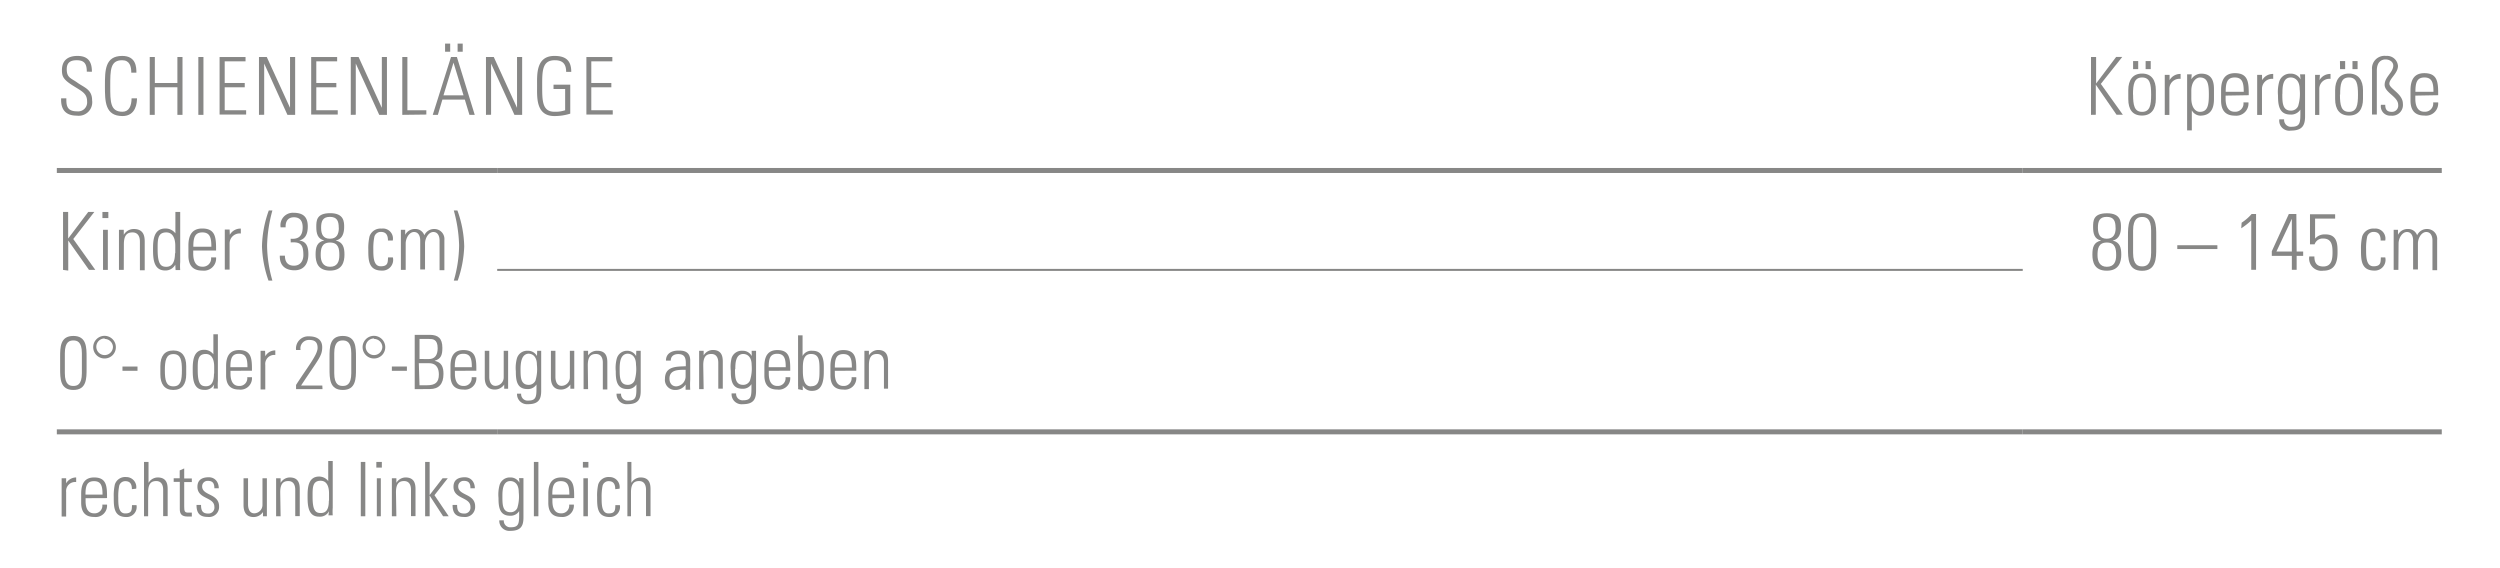 <svg id="Ebene_1" data-name="Ebene 1" xmlns="http://www.w3.org/2000/svg" viewBox="0 0 249.45 56.69"><defs><style>.cls-1,.cls-2{fill:none;stroke:#878786;stroke-miterlimit:10;}.cls-1{stroke-width:0.5px;}.cls-2{stroke-width:0.2px;}.cls-3{fill:#878786;}</style></defs><title>mp_knie_170425 29</title><line class="cls-1" x1="5.67" y1="17.01" x2="49.61" y2="17.01"/><line class="cls-1" x1="49.61" y1="17.01" x2="201.83" y2="17.01"/><line class="cls-1" x1="201.83" y1="17.01" x2="243.64" y2="17.01"/><line class="cls-1" x1="5.67" y1="43.09" x2="49.61" y2="43.09"/><line class="cls-1" x1="49.61" y1="43.09" x2="201.83" y2="43.09"/><line class="cls-1" x1="201.83" y1="43.09" x2="243.64" y2="43.09"/><line class="cls-2" x1="49.61" y1="26.93" x2="201.83" y2="26.93"/><path class="cls-3" d="M8.66,7.15c0-.71-.19-1.14-1-1.14-.62,0-1,.22-1,.9,0,.86.43.88,1.08,1.35S9.19,8.92,9.19,10a1.35,1.35,0,0,1-1.52,1.54c-1.12,0-1.62-.61-1.57-1.73h.52c0,.64,0,1.3,1.07,1.3a.9.9,0,0,0,1-1c0-.78-.51-1-1.34-1.52C6.24,7.91,6.19,7.57,6.18,7c0-1,.62-1.42,1.55-1.42,1.19,0,1.44.74,1.44,1.58Z"/><path class="cls-3" d="M10.47,8.58c0-1.56,0-3,1.73-3,1.39,0,1.41,1.15,1.41,1.67H13.1c0-.64-.17-1.24-.9-1.24C11,6,11,7,11,8.58s0,2.57,1.22,2.57c.66,0,.9-.59.91-1.34h.54c0,.42-.09,1.77-1.45,1.77C10.48,11.57,10.47,10.13,10.47,8.58Z"/><path class="cls-3" d="M14.94,11.46V5.69h.51V8.28h2.25V5.69h.51v5.77h-.51V8.71H15.44v2.75Z"/><path class="cls-3" d="M20.3,5.69v5.77h-.51V5.69Z"/><path class="cls-3" d="M24.5,5.69v.43H22.42V8.28h2v.43h-2V11h2.14v.43H21.91V5.69Z"/><path class="cls-3" d="M25.84,11.46V5.69h.78l2.32,5.07,0,0V5.69h.51v5.77h-.77L26.36,6.34l0,0v5.11Z"/><path class="cls-3" d="M33.64,5.69v.43H31.56V8.28h2v.43h-2V11H33.7v.43H31.05V5.69Z"/><path class="cls-3" d="M35,11.46V5.69h.78l2.32,5.07,0,0V5.69h.51v5.77h-.77L35.5,6.34l0,0v5.11Z"/><path class="cls-3" d="M40.14,11.46V5.69h.51V11h1.89v.43Z"/><path class="cls-3" d="M45.59,5.69l1.78,5.77h-.53l-.46-1.52H44.14l-.45,1.52h-.51L45,5.69Zm.66,3.82-1-3.26h0l-1,3.26ZM44.41,4.35h.51v.81h-.51Zm1.25,0h.51v.81h-.51Z"/><path class="cls-3" d="M48.49,11.46V5.69h.78l2.32,5.07,0,0V5.69h.51v5.77h-.77L49,6.34l0,0v5.11Z"/><path class="cls-3" d="M56.39,8.88H55.23V8.45H56.9v2.89a5.22,5.22,0,0,1-1.58.24c-1.86,0-1.73-1.88-1.73-3s-.13-3,1.73-3C56.41,5.58,57,6,57,7.17h-.51c0-.76-.32-1.16-1.12-1.16C54.08,6,54.1,7.12,54.1,8.58s0,2.57,1.22,2.57A3,3,0,0,0,56.39,11Z"/><path class="cls-3" d="M61.1,5.69v.43H59V8.28h2v.43H59V11h2.14v.43H58.51V5.69Z"/><path class="cls-3" d="M208.64,11.46V5.69h.51V8.33h0l2-2.65h.61l-2.14,2.69,2.2,3.08h-.63l-2.07-3h0v3Z"/><path class="cls-3" d="M212.36,9.88V9c0-1,.44-1.66,1.38-1.66S215.11,8,215.11,9v.87c0,1-.44,1.66-1.38,1.66S212.36,10.93,212.36,9.88Zm.48-.44c0,1.06.12,1.72.9,1.72s.9-.66.9-1.72-.12-1.71-.9-1.71S212.83,8.39,212.83,9.44Zm0-3.35h.51V6.9h-.51Zm1.25,0h.51V6.9h-.51Z"/><path class="cls-3" d="M216.48,8h0a1.21,1.21,0,0,1,1.1-.62v.49a1,1,0,0,0-1.12,1v2.6H216v-4h.48Z"/><path class="cls-3" d="M218.65,7.91h0a1.18,1.18,0,0,1,1-.56c1.25,0,1.26,1.1,1.26,1.63v.9c0,1-.36,1.66-1.38,1.66a1,1,0,0,1-.83-.53h0v2h-.47V7.42h.46Zm0,1.89c0,.92.41,1.36.85,1.36.78,0,.9-.66.9-1.72s-.12-1.71-.9-1.71c-.31,0-.85.35-.85,1.35Z"/><path class="cls-3" d="M222.07,9.54v.31c0,.56.15,1.3.9,1.3a.82.82,0,0,0,.88-.93h.5A1.22,1.22,0,0,1,223,11.54c-.69,0-1.38-.28-1.38-1.5V9c0-1.17.48-1.7,1.38-1.7,1.38,0,1.38,1,1.38,2.2Zm1.81-.38c0-.9-.14-1.43-.9-1.43s-.9.54-.9,1.43Z"/><path class="cls-3" d="M225.72,8h0a1.21,1.21,0,0,1,1.1-.62v.49a1,1,0,0,0-1.12,1v2.6h-.48v-4h.48Z"/><path class="cls-3" d="M229.5,7.42H230c0,.38,0,.58,0,.79v3.4c0,.89-.27,1.42-1.41,1.42a1,1,0,0,1-1.16-1.12h.48a.68.68,0,0,0,.75.74c.93,0,.87-.5.87-1.71h0a1.09,1.09,0,0,1-1,.49c-1.15,0-1.23-1-1.23-1.9a3.89,3.89,0,0,1,.12-1.38,1.13,1.13,0,0,1,1.13-.8,1.08,1.08,0,0,1,1,.57l0,0Zm-1.77,1.94c0,.84,0,1.68.86,1.68a.77.77,0,0,0,.72-.46,4.17,4.17,0,0,0,.15-1.68c0-.85-.45-1.17-.89-1.17C227.75,7.73,227.74,8.75,227.74,9.35Z"/><path class="cls-3" d="M231.44,8h0a1.21,1.21,0,0,1,1.1-.62v.49a1,1,0,0,0-1.12,1v2.6H231v-4h.48Z"/><path class="cls-3" d="M233,9.88V9c0-1,.44-1.66,1.38-1.66S235.78,8,235.78,9v.87c0,1-.44,1.66-1.38,1.66S233,10.93,233,9.88Zm.48-.44c0,1.06.12,1.72.9,1.72s.9-.66.9-1.72-.12-1.71-.9-1.71S233.5,8.39,233.5,9.44Zm0-3.35H234V6.9h-.51Zm1.25,0h.51V6.9h-.51Z"/><path class="cls-3" d="M238.57,11.54a.93.93,0,0,1-1-1.08H238c0,.46.17.7.65.7a.62.62,0,0,0,.64-.7c0-.82-1.35-1.21-1.35-2s.86-1.23.86-1.91c0-.42-.42-.62-.77-.62s-.87.19-.87,1.12v4.38h-.48V6.92a1.25,1.25,0,0,1,1.4-1.34,1.09,1.09,0,0,1,1.19,1c0,.74-.86,1.26-.86,1.77s1.35,1,1.35,2A1.07,1.07,0,0,1,238.57,11.54Z"/><path class="cls-3" d="M241,9.54v.31c0,.56.15,1.3.9,1.3a.82.82,0,0,0,.88-.93h.5a1.22,1.22,0,0,1-1.38,1.31c-.69,0-1.38-.28-1.38-1.5V9c0-1.17.48-1.7,1.38-1.7,1.38,0,1.38,1,1.38,2.2Zm1.81-.38c0-.9-.14-1.43-.9-1.43s-.9.54-.9,1.43Z"/><path class="cls-3" d="M6.29,26.93V21.15h.51V23.8h0l2-2.65h.61L7.31,23.85l2.2,3.08H8.88L6.81,24h0v3Z"/><path class="cls-3" d="M10.22,21.76v-.61h.59v.61Zm.06,5.17v-4h.48v4Z"/><path class="cls-3" d="M12.35,26.93h-.48v-4h.48v.5h0a1.15,1.15,0,0,1,1-.58c1,0,1.09.74,1.09,1.27v2.85h-.48V24.1c0-.47-.18-.91-.74-.91s-.86.3-.86,1.2Z"/><path class="cls-3" d="M17.49,26.41h0a1.11,1.11,0,0,1-1,.58c-1.16,0-1.22-1.16-1.22-2.1,0-.78,0-2.09,1.23-2.09a1.23,1.23,0,0,1,1,.48h0V21.15h.48v5a5.08,5.08,0,0,0,0,.8h-.46Zm0-1.14v-.72c0-.24,0-1.36-.9-1.36s-.86.78-.86,1.73c0,1.5.36,1.7.87,1.7S17.46,26.25,17.46,25.27Z"/><path class="cls-3" d="M19.28,25v.31c0,.56.15,1.3.9,1.3a.82.82,0,0,0,.88-.93h.5A1.22,1.22,0,0,1,20.18,27c-.69,0-1.38-.28-1.38-1.5v-1c0-1.17.48-1.7,1.38-1.7,1.38,0,1.38,1,1.38,2.2Zm1.81-.38c0-.9-.14-1.43-.9-1.43s-.9.54-.9,1.43Z"/><path class="cls-3" d="M22.93,23.43h0a1.21,1.21,0,0,1,1.1-.62v.49a1,1,0,0,0-1.12,1v2.6h-.48v-4h.48Z"/><path class="cls-3" d="M27.18,21a14.35,14.35,0,0,0-.53,3.47A13,13,0,0,0,27.18,28h-.39a11.38,11.38,0,0,1-.65-3.41A11.14,11.14,0,0,1,26.82,21Z"/><path class="cls-3" d="M29,23.82c.82.07,1.2-.3,1.2-1.14,0-.61-.25-1-.87-1s-.86.44-.83,1H28a1.24,1.24,0,0,1,1.27-1.45c.93,0,1.44.37,1.44,1.36,0,.65-.17,1.24-.86,1.41v0c.77.08.92.7.92,1.36,0,1-.48,1.61-1.38,1.61s-1.5-.46-1.47-1.46h.51c0,.61.27,1,.9,1s.94-.47.94-1.06c0-1-.25-1.34-1.26-1.26Z"/><path class="cls-3" d="M33.5,24c.75.17.87.73.87,1.41S34.18,27,32.93,27s-1.44-.87-1.44-1.6.12-1.24.87-1.41l0,0c-.67-.14-.8-.7-.8-1.33s0-1.39,1.39-1.39,1.39.88,1.39,1.39-.13,1.19-.82,1.33Zm.36,1.47c0-.6-.06-1.27-.93-1.27s-.93.67-.93,1.27.22,1.15.93,1.15S33.86,26.13,33.86,25.48Zm-.06-2.75c0-.66-.17-1.08-.88-1.08s-.88.42-.88,1.08.21,1.1.88,1.1S33.81,23.37,33.81,22.73Z"/><path class="cls-3" d="M38.71,24c0-.5-.16-.86-.71-.86a.66.66,0,0,0-.64.46,5.59,5.59,0,0,0-.11,1.27c0,.73,0,1.7.74,1.7s.7-.4.73-.89h.48A1.07,1.07,0,0,1,38.1,27c-1.35,0-1.35-1.08-1.35-2.08a5.4,5.4,0,0,1,.12-1.33,1.15,1.15,0,0,1,1.2-.78A1,1,0,0,1,39.19,24Z"/><path class="cls-3" d="M40.48,26.93H40v-4h.43v.5h0a1.08,1.08,0,0,1,1-.58.93.93,0,0,1,.91.63,1.06,1.06,0,0,1,1-.63,1,1,0,0,1,1,1.11v3h-.48V24c0-.4-.15-.85-.62-.85s-.83.61-.83,1.14v2.6h-.48V24c0-.4-.15-.85-.62-.85s-.83.61-.83,1.14Z"/><path class="cls-3" d="M45.64,21a11.14,11.14,0,0,1,.68,3.59A11.39,11.39,0,0,1,45.67,28h-.39a13,13,0,0,0,.53-3.53A14.33,14.33,0,0,0,45.28,21Z"/><path class="cls-3" d="M210.79,24c.75.17.87.73.87,1.41s-.19,1.6-1.44,1.6-1.44-.87-1.44-1.6.12-1.24.87-1.41l0,0c-.67-.14-.8-.7-.8-1.33s0-1.39,1.39-1.39,1.39.88,1.39,1.39-.13,1.19-.82,1.33Zm.36,1.47c0-.6-.06-1.27-.93-1.27s-.93.67-.93,1.27.22,1.15.93,1.15S211.15,26.13,211.15,25.48Zm-.06-2.75c0-.66-.17-1.08-.88-1.08s-.88.42-.88,1.08.21,1.1.88,1.1S211.1,23.37,211.1,22.73Z"/><path class="cls-3" d="M215.15,23.54v1.21c0,1,0,2.27-1.41,2.27s-1.41-1.22-1.41-2.27V23.54c0-1,0-2.27,1.41-2.27S215.15,22.49,215.15,23.54Zm-2.31,1.69c0,1.26.55,1.35.9,1.35s.9-.1.9-1.35V23c0-1.26-.55-1.35-.9-1.35s-.9.1-.9,1.35Z"/><path class="cls-3" d="M217.25,24.85v-.38h4v.38Z"/><path class="cls-3" d="M223.67,22.22a4.77,4.77,0,0,0,1-.87h.44v5.57h-.48V22a7,7,0,0,1-1,.78Z"/><path class="cls-3" d="M229.16,25.1h.65v.43h-.65v1.39h-.48V25.53h-2v-.46l1.7-3.72h.75Zm-.48,0V21.83h0l-1.54,3.27Z"/><path class="cls-3" d="M233.24,25.18c0,.93-.23,1.83-1.42,1.83a1.23,1.23,0,0,1-1.4-1.42h.51c0,.63.23,1,.89,1,.83,0,.92-.74.92-1.4s-.06-1.39-.93-1.39a.85.85,0,0,0-.86.58h-.46v-3H233v.43H231v2a1.23,1.23,0,0,1,1-.42C233.28,23.36,233.24,24.51,233.24,25.18Z"/><path class="cls-3" d="M237.54,24c0-.5-.16-.86-.7-.86a.66.66,0,0,0-.64.46,5.56,5.56,0,0,0-.11,1.27c0,.73,0,1.7.74,1.7s.71-.4.73-.89H238A1.07,1.07,0,0,1,236.93,27c-1.35,0-1.35-1.08-1.35-2.08a5.37,5.37,0,0,1,.12-1.33,1.15,1.15,0,0,1,1.2-.78A1,1,0,0,1,238,24Z"/><path class="cls-3" d="M239.31,26.93h-.47v-4h.43v.5h0a1.07,1.07,0,0,1,1-.58.93.93,0,0,1,.91.63,1.06,1.06,0,0,1,1-.63,1,1,0,0,1,1,1.11v3h-.47V24c0-.4-.15-.85-.62-.85s-.83.61-.83,1.14v2.6h-.48V24c0-.4-.15-.85-.62-.85s-.83.61-.83,1.14Z"/><path class="cls-3" d="M8.64,35.65v1.13c0,1,0,2.13-1.32,2.13S6,37.77,6,36.78V35.65c0-1,0-2.13,1.32-2.13S8.64,34.67,8.64,35.65ZM6.47,37.24c0,1.18.51,1.27.85,1.27s.85-.09.85-1.27v-2c0-1.18-.51-1.27-.85-1.27s-.85.09-.85,1.27Z"/><path class="cls-3" d="M10.45,35.77a1.13,1.13,0,1,1,1.11-1.13A1.12,1.12,0,0,1,10.45,35.77Zm0-2a.83.83,0,1,0,.82.83A.83.83,0,0,0,10.44,33.82Z"/><path class="cls-3" d="M12.22,37v-.43h1.5V37Z"/><path class="cls-3" d="M16,37.35v-.82c0-1,.42-1.56,1.29-1.56s1.29.58,1.29,1.56v.82c0,1-.42,1.56-1.29,1.56S16,38.33,16,37.35Zm.45-.41c0,1,.11,1.61.85,1.61s.85-.62.85-1.61-.11-1.61-.85-1.61S16.45,36,16.45,36.94Z"/><path class="cls-3" d="M21.37,38.35h0a1,1,0,0,1-1,.55c-1.08,0-1.14-1.09-1.14-2,0-.73,0-2,1.15-2a1.15,1.15,0,0,1,.91.45h0v-2h.45v4.67a4.77,4.77,0,0,0,0,.75h-.43Zm0-1.07v-.68c0-.23,0-1.28-.84-1.28s-.8.74-.8,1.62c0,1.41.33,1.6.82,1.6S21.35,38.2,21.35,37.28Z"/><path class="cls-3" d="M23,37v.29c0,.53.14,1.22.85,1.22a.77.77,0,0,0,.82-.87h.47a1.14,1.14,0,0,1-1.29,1.23c-.65,0-1.29-.26-1.29-1.41v-.93c0-1.1.45-1.6,1.29-1.6,1.29,0,1.29.94,1.29,2.06Zm1.69-.36c0-.84-.13-1.34-.85-1.34s-.85.5-.85,1.34Z"/><path class="cls-3" d="M26.47,35.55h0a1.14,1.14,0,0,1,1-.59v.46a.9.9,0,0,0-1,1v2.44H26V35h.45Z"/><path class="cls-3" d="M32.18,38.83H29.54v-.42c1.15-1.8,2.15-3,2.15-3.7s-.44-.79-.85-.79a.84.84,0,0,0-.85,1h-.45a1.22,1.22,0,0,1,1.29-1.36c.6,0,1.32.2,1.32,1.09s-.38,1.19-2.11,3.82h2.12Z"/><path class="cls-3" d="M35.52,35.65v1.13c0,1,0,2.13-1.32,2.13s-1.32-1.15-1.32-2.13V35.65c0-1,0-2.13,1.32-2.13S35.52,34.67,35.52,35.65Zm-2.17,1.59c0,1.18.51,1.27.85,1.27s.85-.09.85-1.27v-2c0-1.18-.51-1.27-.85-1.27s-.85.09-.85,1.27Z"/><path class="cls-3" d="M37.33,35.77a1.13,1.13,0,1,1,1.11-1.13A1.12,1.12,0,0,1,37.33,35.77Zm0-2a.83.83,0,1,0,.82.83A.83.83,0,0,0,37.32,33.82Z"/><path class="cls-3" d="M39.1,37v-.43h1.5V37Z"/><path class="cls-3" d="M41.38,38.83V33.41h1.49c.84,0,1.27.34,1.27,1.3,0,.65-.1,1.1-.78,1.29h0c.71.15.89.62.89,1.31,0,1-.46,1.51-1.36,1.51Zm1.39-3c.68,0,.9-.47.9-1.09,0-.9-.49-.92-.87-.92h-.94v2Zm-.91,2.61h.76c.79,0,1.17-.27,1.17-1.07,0-.48-.14-1.13-1-1.13h-1Z"/><path class="cls-3" d="M45.39,37v.29c0,.53.14,1.22.85,1.22a.77.77,0,0,0,.82-.87h.47a1.14,1.14,0,0,1-1.29,1.23c-.65,0-1.29-.26-1.29-1.41v-.93c0-1.1.45-1.6,1.29-1.6,1.29,0,1.29.94,1.29,2.06Zm1.69-.36c0-.84-.13-1.34-.85-1.34s-.85.5-.85,1.34Z"/><path class="cls-3" d="M50.7,35v3.79h-.39v-.42h0a1.12,1.12,0,0,1-.94.5c-.77,0-1-.57-1-1.19V35h.45v2.6c0,.11,0,.9.62.9a.84.84,0,0,0,.82-.83V35Z"/><path class="cls-3" d="M53.6,35H54c0,.36,0,.55,0,.74V39c0,.83-.25,1.33-1.32,1.33a1,1,0,0,1-1.09-1.05H52a.64.64,0,0,0,.71.69c.87,0,.82-.47.82-1.61h0a1,1,0,0,1-.91.46c-1.08,0-1.15-.94-1.15-1.78a3.63,3.63,0,0,1,.11-1.29A1.06,1.06,0,0,1,52.66,35a1,1,0,0,1,.92.53h0Zm-1.66,1.82c0,.79,0,1.58.81,1.58a.72.72,0,0,0,.68-.43,3.93,3.93,0,0,0,.14-1.58c0-.8-.42-1.1-.84-1.1C52,35.33,51.94,36.29,51.94,36.85Z"/><path class="cls-3" d="M57.3,35v3.79h-.39v-.42h0a1.12,1.12,0,0,1-.94.5c-.77,0-1-.57-1-1.19V35h.45v2.6c0,.11,0,.9.62.9a.84.84,0,0,0,.82-.83V35Z"/><path class="cls-3" d="M58.68,38.83h-.45V35h.45v.46h0A1.08,1.08,0,0,1,59.6,35c.93,0,1,.7,1,1.19v2.67h-.45V36.18c0-.44-.17-.86-.69-.86s-.81.28-.81,1.13Z"/><path class="cls-3" d="M63.49,35h.44c0,.36,0,.55,0,.74V39c0,.83-.25,1.33-1.32,1.33a1,1,0,0,1-1.09-1.05h.45a.64.64,0,0,0,.71.69c.87,0,.82-.47.82-1.61h0a1,1,0,0,1-.91.46c-1.08,0-1.15-.94-1.15-1.78a3.63,3.63,0,0,1,.11-1.29A1.06,1.06,0,0,1,62.55,35a1,1,0,0,1,.92.53h0Zm-1.66,1.82c0,.79,0,1.58.81,1.58a.72.72,0,0,0,.68-.43,3.93,3.93,0,0,0,.14-1.58c0-.8-.42-1.1-.84-1.1C61.85,35.33,61.83,36.29,61.83,36.85Z"/><path class="cls-3" d="M68.41,38.37h0a1.2,1.2,0,0,1-1.06.54,1,1,0,0,1-1-1.12c0-1.33,1.32-1.19,2.08-1.25v-.32c0-.56-.16-.89-.76-.89-.41,0-.74.2-.74.65h-.48c0-.73.59-1,1.25-1,.38,0,1.17,0,1.17,1v1.91a8.21,8.21,0,0,0,0,1h-.46Zm0-1.47c-.64,0-1.61-.05-1.61.87,0,.43.22.78.68.78a1,1,0,0,0,.93-1Z"/><path class="cls-3" d="M70.21,38.83h-.45V35h.45v.46h0a1.08,1.08,0,0,1,.91-.54c.93,0,1,.7,1,1.19v2.67h-.45V36.18c0-.44-.17-.86-.69-.86s-.81.28-.81,1.13Z"/><path class="cls-3" d="M75,35h.44c0,.36,0,.55,0,.74V39c0,.83-.25,1.33-1.32,1.33A1,1,0,0,1,73,39.25h.45a.64.64,0,0,0,.71.69c.87,0,.82-.47.82-1.61h0a1,1,0,0,1-.91.46c-1.08,0-1.15-.94-1.15-1.78A3.63,3.63,0,0,1,73,35.72,1.06,1.06,0,0,1,74.09,35a1,1,0,0,1,.92.53h0Zm-1.66,1.82c0,.79,0,1.58.81,1.58a.72.72,0,0,0,.68-.43A3.93,3.93,0,0,0,75,36.42c0-.8-.42-1.1-.84-1.1C73.38,35.33,73.37,36.29,73.37,36.85Z"/><path class="cls-3" d="M76.71,37v.29c0,.53.14,1.22.85,1.22a.77.77,0,0,0,.82-.87h.47a1.14,1.14,0,0,1-1.29,1.23c-.65,0-1.29-.26-1.29-1.41v-.93c0-1.1.45-1.6,1.29-1.6,1.29,0,1.29.94,1.29,2.06Zm1.69-.36c0-.84-.13-1.34-.85-1.34s-.85.5-.85,1.34Z"/><path class="cls-3" d="M79.63,38.83a2.15,2.15,0,0,0,0-.37v-5h.45v2.06h0a1,1,0,0,1,1-.52c1.22,0,1.12,1.29,1.12,2,0,.83-.07,2-1.16,2a1,1,0,0,1-.94-.53h0v.46Zm1.29-.29c.83,0,.85-.71.85-1.6s0-1.62-.85-1.62-.81,1-.81,1.55S80.1,38.55,80.91,38.55Z"/><path class="cls-3" d="M83.3,37v.29c0,.53.14,1.22.85,1.22a.77.77,0,0,0,.82-.87h.47a1.14,1.14,0,0,1-1.29,1.23c-.65,0-1.29-.26-1.29-1.41v-.93c0-1.1.45-1.6,1.29-1.6,1.29,0,1.29.94,1.29,2.06ZM85,36.67c0-.84-.13-1.34-.85-1.34s-.85.5-.85,1.34Z"/><path class="cls-3" d="M86.7,38.83h-.45V35h.45v.46h0a1.08,1.08,0,0,1,.91-.54c.93,0,1,.7,1,1.19v2.67H88.2V36.18c0-.44-.17-.86-.69-.86s-.81.28-.81,1.13Z"/><path class="cls-3" d="M6.6,48.23h0a1.14,1.14,0,0,1,1-.59v.46a.9.9,0,0,0-1,1v2.44H6.15V47.72H6.6Z"/><path class="cls-3" d="M8.54,49.71V50c0,.53.14,1.22.85,1.22a.77.77,0,0,0,.82-.87h.47a1.14,1.14,0,0,1-1.29,1.23c-.65,0-1.29-.26-1.29-1.41v-.93c0-1.1.45-1.6,1.29-1.6,1.29,0,1.29.94,1.29,2.06Zm1.69-.36c0-.84-.13-1.34-.85-1.34s-.85.5-.85,1.34Z"/><path class="cls-3" d="M13.16,48.81c0-.47-.15-.8-.66-.8a.62.62,0,0,0-.6.44,5.26,5.26,0,0,0-.1,1.19c0,.68,0,1.59.69,1.59s.66-.37.68-.83h.45a1,1,0,0,1-1,1.19c-1.27,0-1.27-1-1.27-2a5.07,5.07,0,0,1,.11-1.25,1.08,1.08,0,0,1,1.13-.74,1,1,0,0,1,1,1.16Z"/><path class="cls-3" d="M14.37,51.51V46.09h.45v2.09h0a1.08,1.08,0,0,1,.91-.54c.93,0,1,.7,1,1.19v2.67h-.45V48.86c0-.44-.17-.86-.69-.86s-.81.28-.81,1.13v2.38Z"/><path class="cls-3" d="M17.33,48.08v-.36h.6v-.78l.45-.2v1h.76v.36h-.76v2.43c0,.5.05.62.41.62l.35,0v.39l-.42,0c-.6,0-.78-.27-.78-.74V48.08Z"/><path class="cls-3" d="M20.73,51.58c-.81,0-1.13-.4-1.12-1.2h.45c0,.52.12.86.69.86a.59.59,0,0,0,.64-.67c0-1-1.69-.74-1.69-2,0-.7.48-.95,1.13-.95s1,.52,1,1.1h-.44c0-.48-.15-.74-.65-.74a.54.54,0,0,0-.57.55c0,.95,1.69.69,1.69,2A1,1,0,0,1,20.73,51.58Z"/><path class="cls-3" d="M26.63,47.72v3.79h-.39v-.42h0a1.12,1.12,0,0,1-.94.5c-.77,0-1-.57-1-1.19V47.72h.45v2.6c0,.11,0,.9.62.9a.84.84,0,0,0,.82-.83V47.72Z"/><path class="cls-3" d="M28,51.51h-.45V47.72H28v.46h0a1.08,1.08,0,0,1,.91-.54c.93,0,1,.7,1,1.19v2.67h-.45V48.86c0-.44-.17-.86-.69-.86s-.81.28-.81,1.13Z"/><path class="cls-3" d="M32.83,51h0a1,1,0,0,1-1,.55c-1.08,0-1.14-1.09-1.14-2,0-.73,0-2,1.15-2a1.15,1.15,0,0,1,.91.45h0v-2h.45v4.67a4.77,4.77,0,0,0,0,.75h-.43Zm0-1.07v-.68c0-.23,0-1.28-.84-1.28s-.8.74-.8,1.62c0,1.41.33,1.6.82,1.6S32.81,50.88,32.81,50Z"/><path class="cls-3" d="M36,51.51V46.09h.45v5.42Z"/><path class="cls-3" d="M37.55,46.66v-.57h.55v.57Zm.05,4.85V47.72H38v3.79Z"/><path class="cls-3" d="M39.55,51.51H39.1V47.72h.45v.46h0a1.08,1.08,0,0,1,.91-.54c.93,0,1,.7,1,1.19v2.67h-.45V48.86c0-.44-.17-.86-.69-.86s-.81.28-.81,1.13Z"/><path class="cls-3" d="M42.42,46.09h.45v3.3h0l1.29-1.67h.52l-1.33,1.69,1.42,2.1h-.56l-1.34-2.06h0v2.06h-.45Z"/><path class="cls-3" d="M46.28,51.58c-.81,0-1.13-.4-1.12-1.2h.45c0,.52.12.86.69.86a.59.59,0,0,0,.64-.67c0-1-1.69-.74-1.69-2,0-.7.48-.95,1.13-.95s1,.52,1,1.1h-.44c0-.48-.15-.74-.65-.74a.54.54,0,0,0-.57.55c0,.95,1.69.69,1.69,2A1,1,0,0,1,46.28,51.58Z"/><path class="cls-3" d="M51.79,47.71h.44c0,.36,0,.55,0,.74v3.19c0,.83-.25,1.33-1.32,1.33a1,1,0,0,1-1.09-1.05h.45a.64.64,0,0,0,.71.69c.87,0,.82-.47.82-1.61h0a1,1,0,0,1-.91.46c-1.08,0-1.15-.94-1.15-1.78a3.63,3.63,0,0,1,.11-1.29,1.06,1.06,0,0,1,1.06-.75,1,1,0,0,1,.92.53h0Zm-1.66,1.82c0,.79,0,1.58.81,1.58a.72.72,0,0,0,.68-.43,3.93,3.93,0,0,0,.14-1.58c0-.8-.42-1.1-.84-1.1C50.14,48,50.13,49,50.13,49.53Z"/><path class="cls-3" d="M53.27,51.51V46.09h.45v5.42Z"/><path class="cls-3" d="M55.12,49.71V50c0,.53.14,1.22.85,1.22a.77.77,0,0,0,.82-.87h.47A1.14,1.14,0,0,1,56,51.58c-.65,0-1.29-.26-1.29-1.41v-.93c0-1.1.45-1.6,1.29-1.6,1.29,0,1.29.94,1.29,2.06Zm1.69-.36c0-.84-.13-1.34-.85-1.34s-.85.5-.85,1.34Z"/><path class="cls-3" d="M58.16,46.66v-.57h.55v.57Zm.05,4.85V47.72h.45v3.79Z"/><path class="cls-3" d="M61.39,48.81c0-.47-.15-.8-.66-.8a.62.62,0,0,0-.6.44,5.26,5.26,0,0,0-.1,1.19c0,.68,0,1.59.69,1.59s.66-.37.68-.83h.45a1,1,0,0,1-1,1.19c-1.27,0-1.27-1-1.27-2a5.07,5.07,0,0,1,.11-1.25,1.08,1.08,0,0,1,1.13-.74,1,1,0,0,1,1,1.16Z"/><path class="cls-3" d="M62.6,51.51V46.09H63v2.09h0a1.08,1.08,0,0,1,.91-.54c.93,0,1,.7,1,1.19v2.67h-.45V48.86c0-.44-.17-.86-.69-.86s-.81.28-.81,1.13v2.38Z"/></svg>